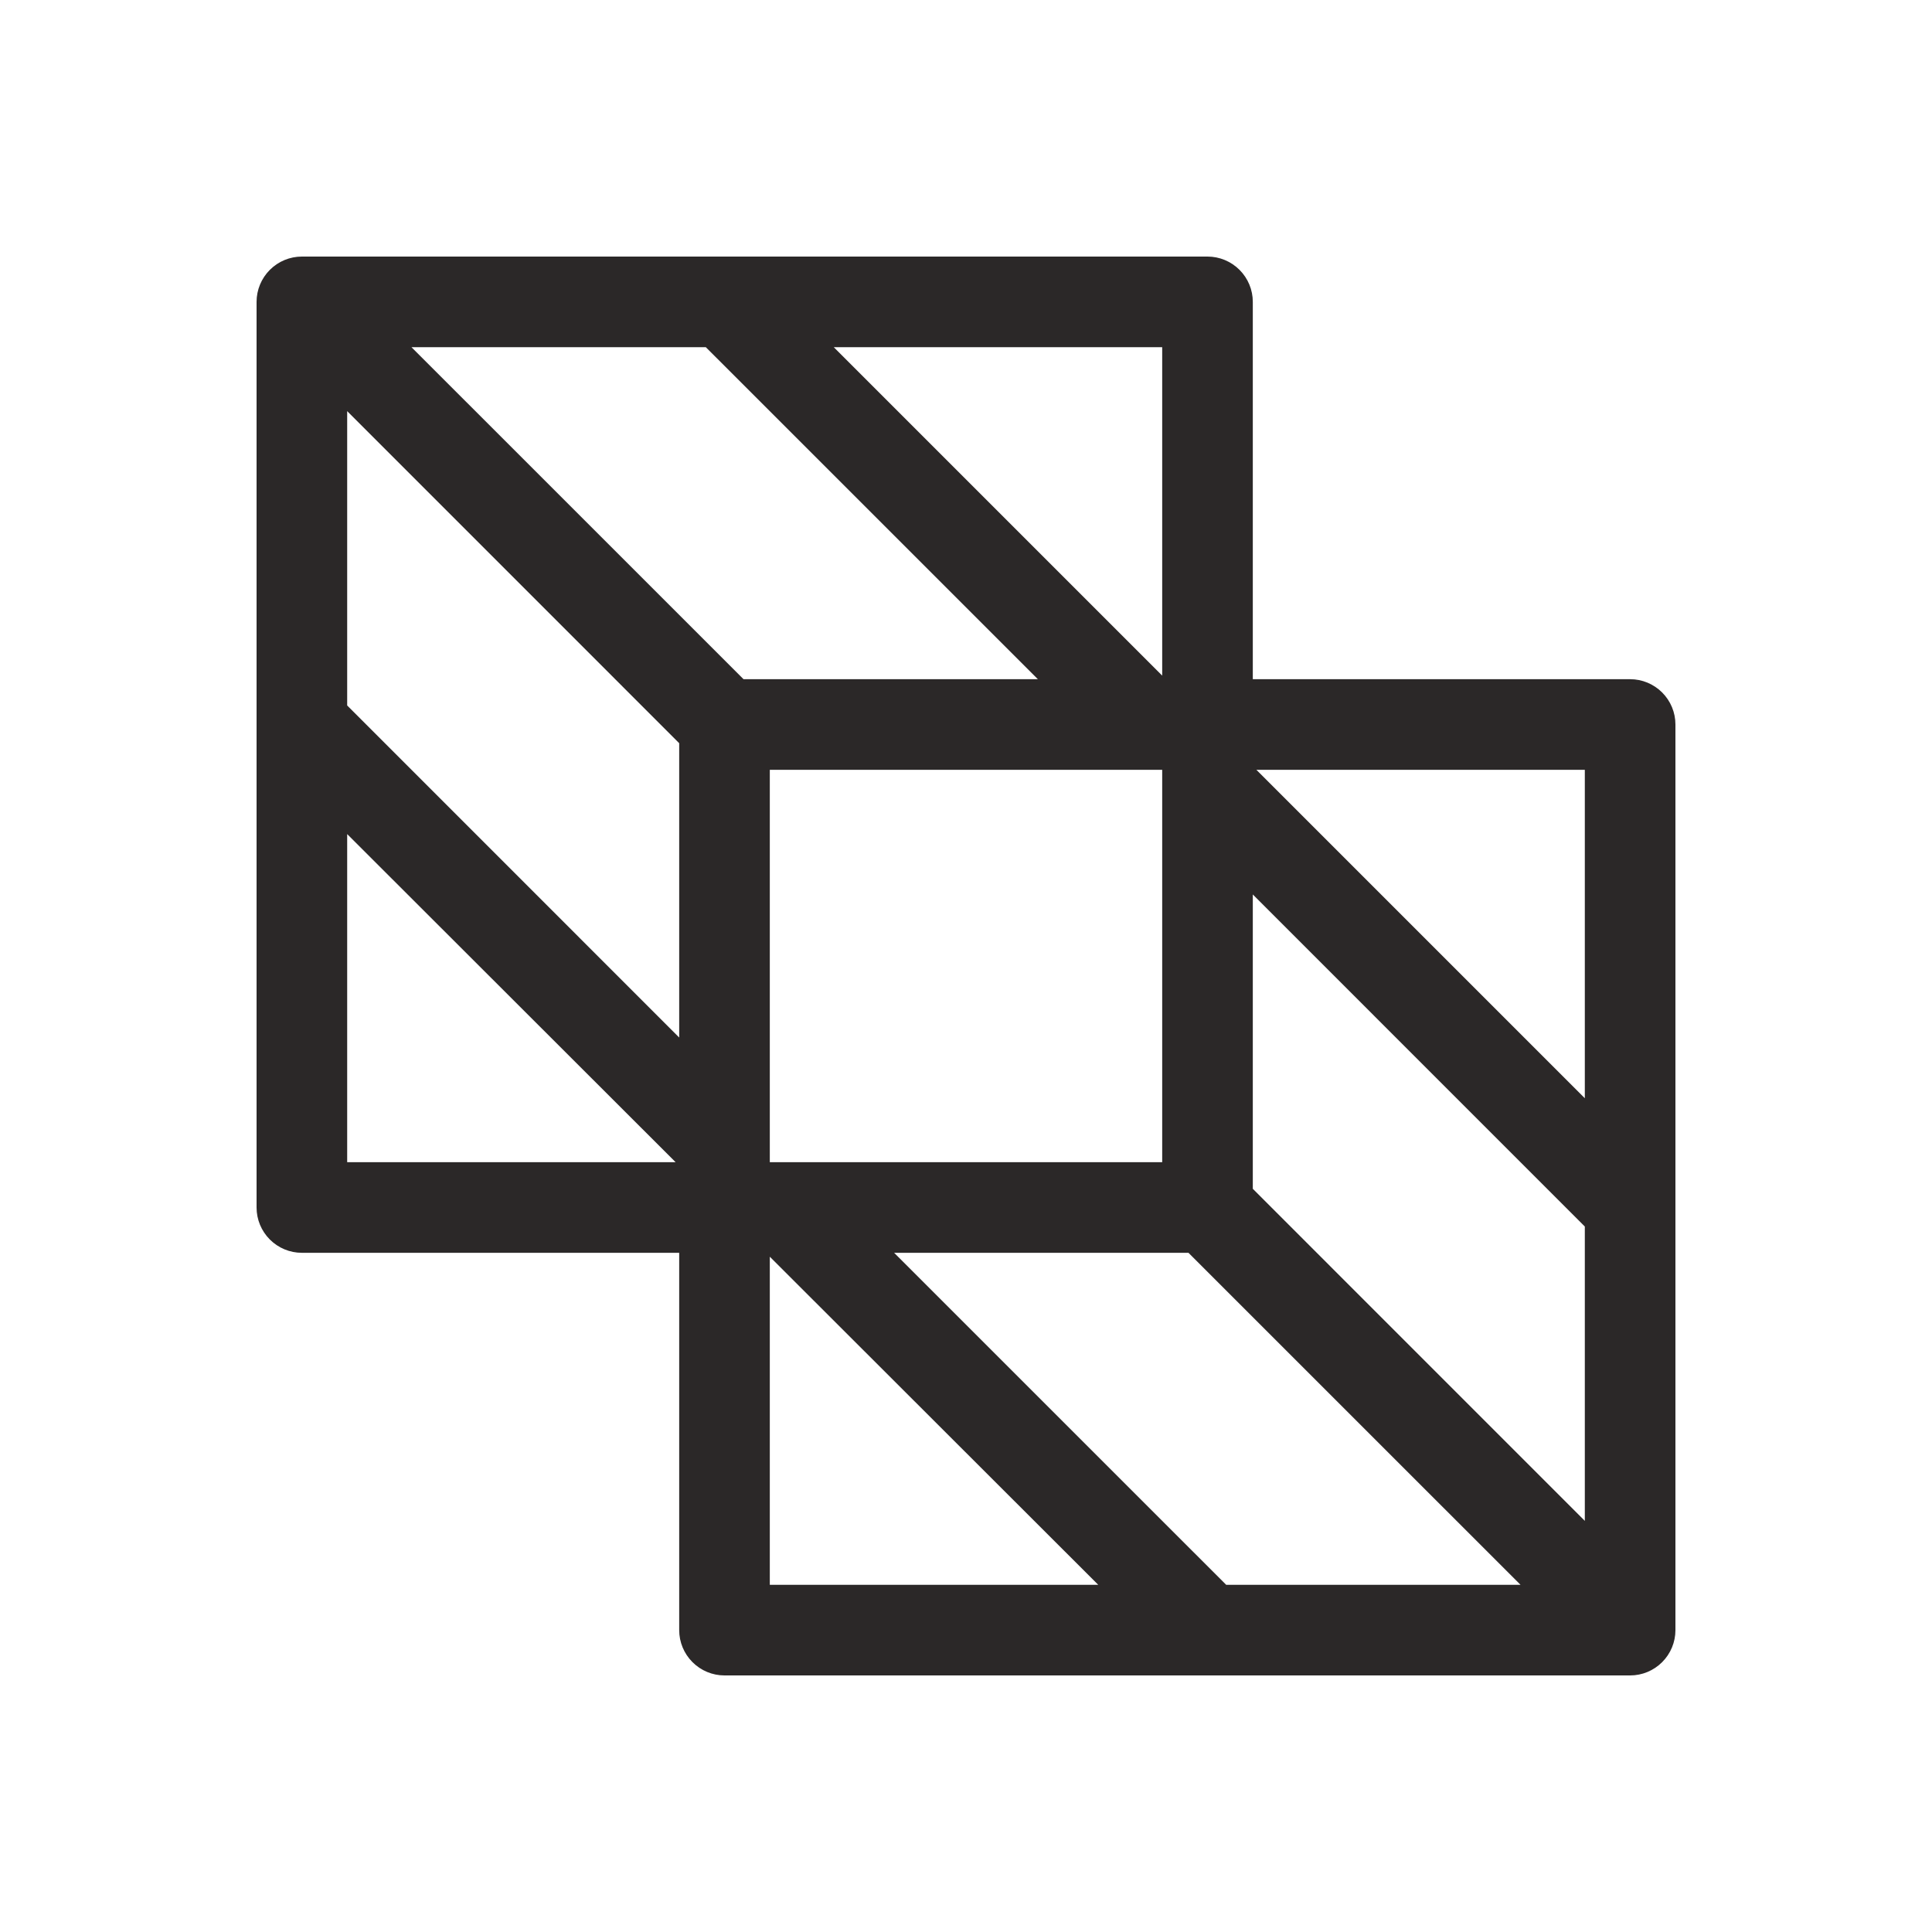 <?xml version="1.0" encoding="UTF-8"?> <svg xmlns="http://www.w3.org/2000/svg" width="40" height="40" viewBox="0 0 40 40" fill="none"><path d="M33.75 14.062H25.938V6.25C25.938 6.001 25.839 5.763 25.663 5.587C25.487 5.411 25.249 5.312 25 5.312H6.25C6.001 5.312 5.763 5.411 5.587 5.587C5.411 5.763 5.312 6.001 5.312 6.25V25C5.312 25.249 5.411 25.487 5.587 25.663C5.763 25.839 6.001 25.938 6.25 25.938H14.062V33.75C14.062 33.999 14.161 34.237 14.337 34.413C14.513 34.589 14.751 34.688 15 34.688H33.75C33.999 34.688 34.237 34.589 34.413 34.413C34.589 34.237 34.688 33.999 34.688 33.75V15C34.688 14.751 34.589 14.513 34.413 14.337C34.237 14.161 33.999 14.062 33.75 14.062ZM25.387 32.812L18.512 25.938H24.606L31.481 32.812H25.387ZM7.188 8.512L14.062 15.387V21.481L7.188 14.606V8.512ZM14.613 7.188L21.488 14.062H15.394L8.519 7.188H14.613ZM15.938 24.062V15.938H24.062V24.062H15.938ZM25.938 24.613V18.519L32.812 25.394V31.488L25.938 24.613ZM32.812 22.738L26.012 15.938H32.812V22.738ZM24.062 13.988L17.262 7.188H24.062V13.988ZM7.188 17.269L13.988 24.062H7.188V17.269ZM15.938 26.019L22.738 32.812H15.938V26.019Z" fill="#2B2828"></path></svg> 